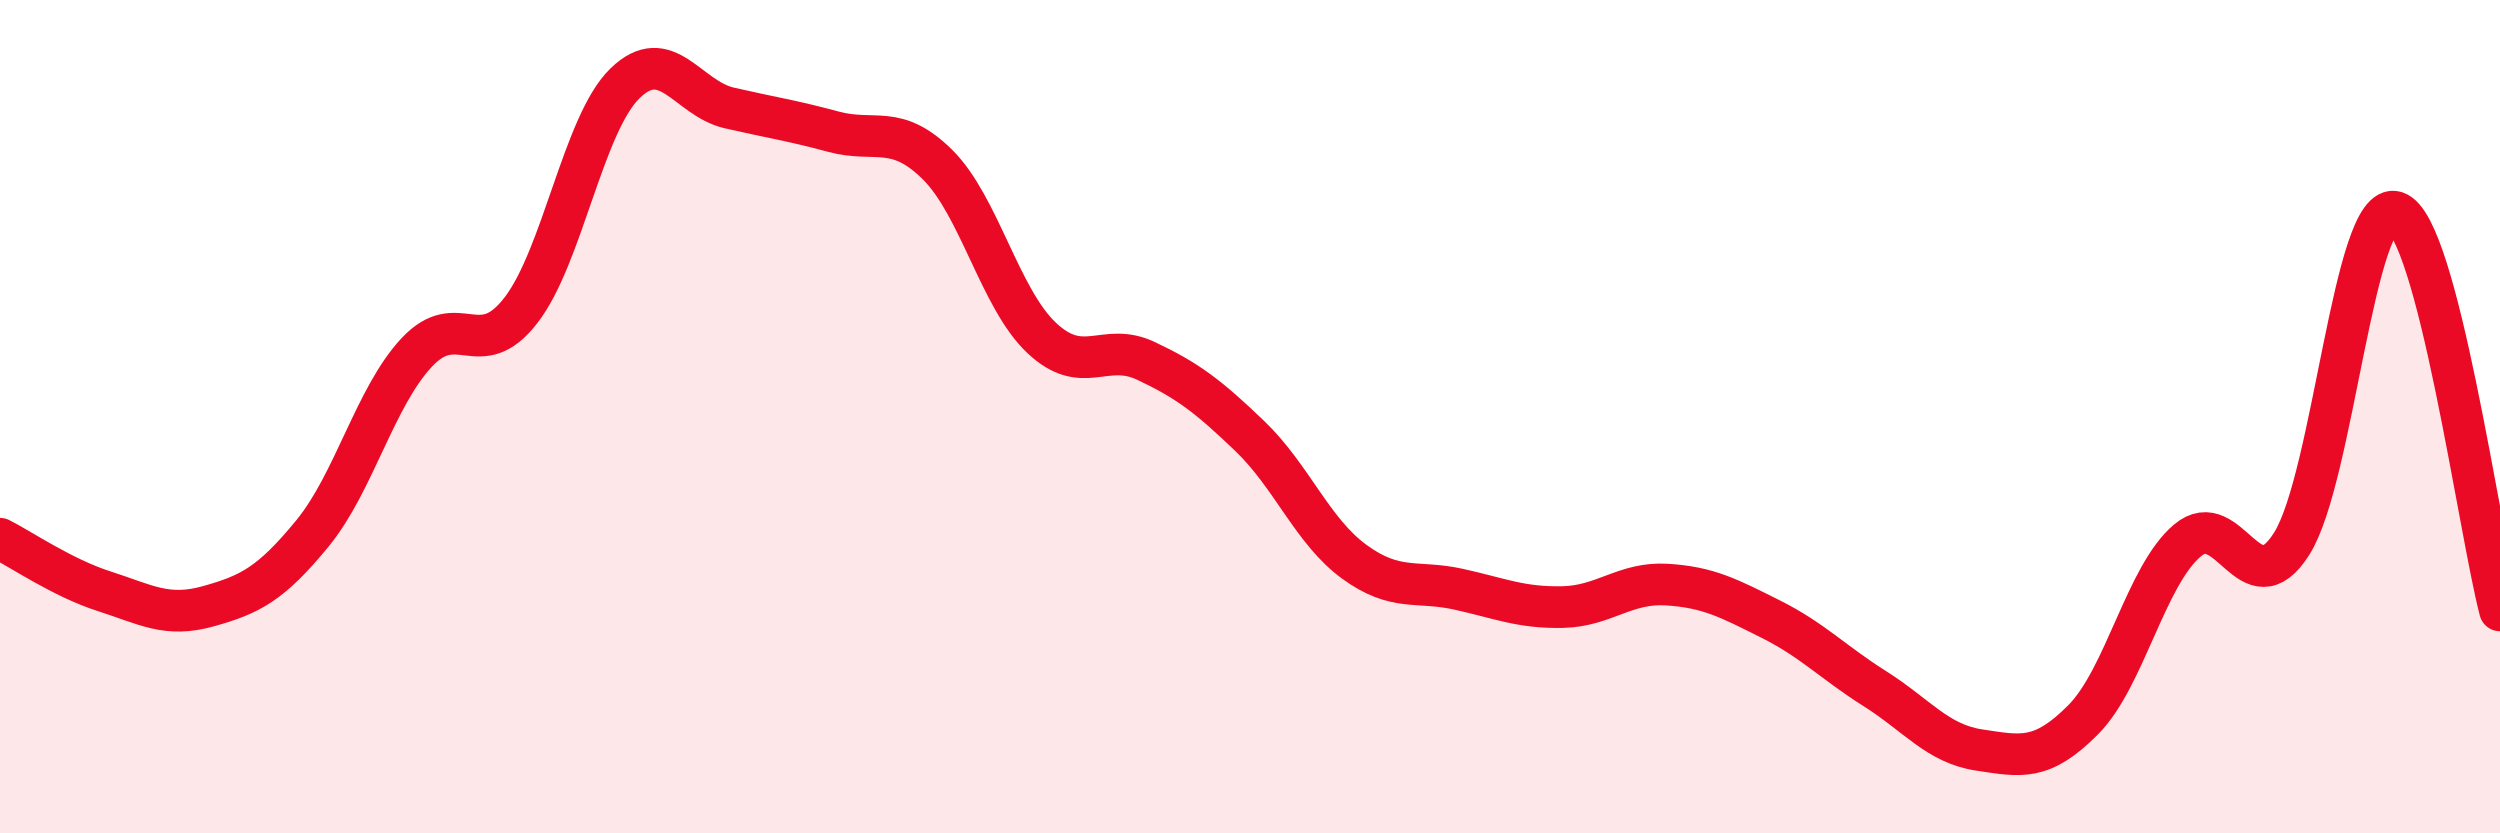 
    <svg width="60" height="20" viewBox="0 0 60 20" xmlns="http://www.w3.org/2000/svg">
      <path
        d="M 0,12.93 C 0.5,13.18 1.5,13.87 2.5,14.19 C 3.5,14.51 4,14.83 5,14.55 C 6,14.27 6.5,14.02 7.5,12.8 C 8.5,11.58 9,9.53 10,8.46 C 11,7.39 11.5,8.74 12.5,7.45 C 13.5,6.16 14,2.97 15,2 C 16,1.03 16.5,2.36 17.5,2.59 C 18.5,2.82 19,2.89 20,3.16 C 21,3.43 21.5,2.96 22.5,3.95 C 23.5,4.94 24,7.17 25,8.11 C 26,9.05 26.5,8.19 27.5,8.66 C 28.5,9.13 29,9.51 30,10.47 C 31,11.43 31.5,12.75 32.5,13.48 C 33.5,14.21 34,13.92 35,14.14 C 36,14.36 36.5,14.59 37.5,14.57 C 38.5,14.55 39,13.97 40,14.03 C 41,14.09 41.5,14.36 42.5,14.86 C 43.5,15.36 44,15.9 45,16.53 C 46,17.16 46.5,17.85 47.5,18 C 48.5,18.15 49,18.28 50,17.27 C 51,16.26 51.5,13.81 52.5,12.97 C 53.5,12.13 54,14.63 55,13.05 C 56,11.47 56.5,4.77 57.5,5.09 C 58.5,5.41 59.5,12.74 60,14.65L60 20L0 20Z"
        fill="#EB0A25"
        opacity="0.1"
        stroke-linecap="round"
        stroke-linejoin="round"
      />
      <path
        d="M 0,12.93 C 0.5,13.18 1.5,13.87 2.5,14.19 C 3.5,14.51 4,14.83 5,14.55 C 6,14.27 6.5,14.02 7.5,12.8 C 8.5,11.58 9,9.53 10,8.46 C 11,7.39 11.5,8.74 12.5,7.45 C 13.5,6.16 14,2.97 15,2 C 16,1.03 16.5,2.36 17.5,2.59 C 18.5,2.82 19,2.89 20,3.16 C 21,3.43 21.5,2.96 22.5,3.95 C 23.5,4.94 24,7.17 25,8.11 C 26,9.05 26.5,8.19 27.5,8.66 C 28.5,9.13 29,9.51 30,10.47 C 31,11.43 31.5,12.75 32.5,13.48 C 33.5,14.21 34,13.92 35,14.14 C 36,14.36 36.5,14.59 37.5,14.57 C 38.5,14.55 39,13.97 40,14.03 C 41,14.09 41.5,14.36 42.5,14.86 C 43.5,15.36 44,15.9 45,16.53 C 46,17.16 46.5,17.85 47.5,18 C 48.5,18.15 49,18.28 50,17.27 C 51,16.26 51.5,13.81 52.5,12.97 C 53.5,12.13 54,14.63 55,13.05 C 56,11.47 56.5,4.77 57.5,5.09 C 58.5,5.41 59.5,12.74 60,14.65"
        stroke="#EB0A25"
        stroke-width="1"
        fill="none"
        stroke-linecap="round"
        stroke-linejoin="round"
      />
    </svg>
  